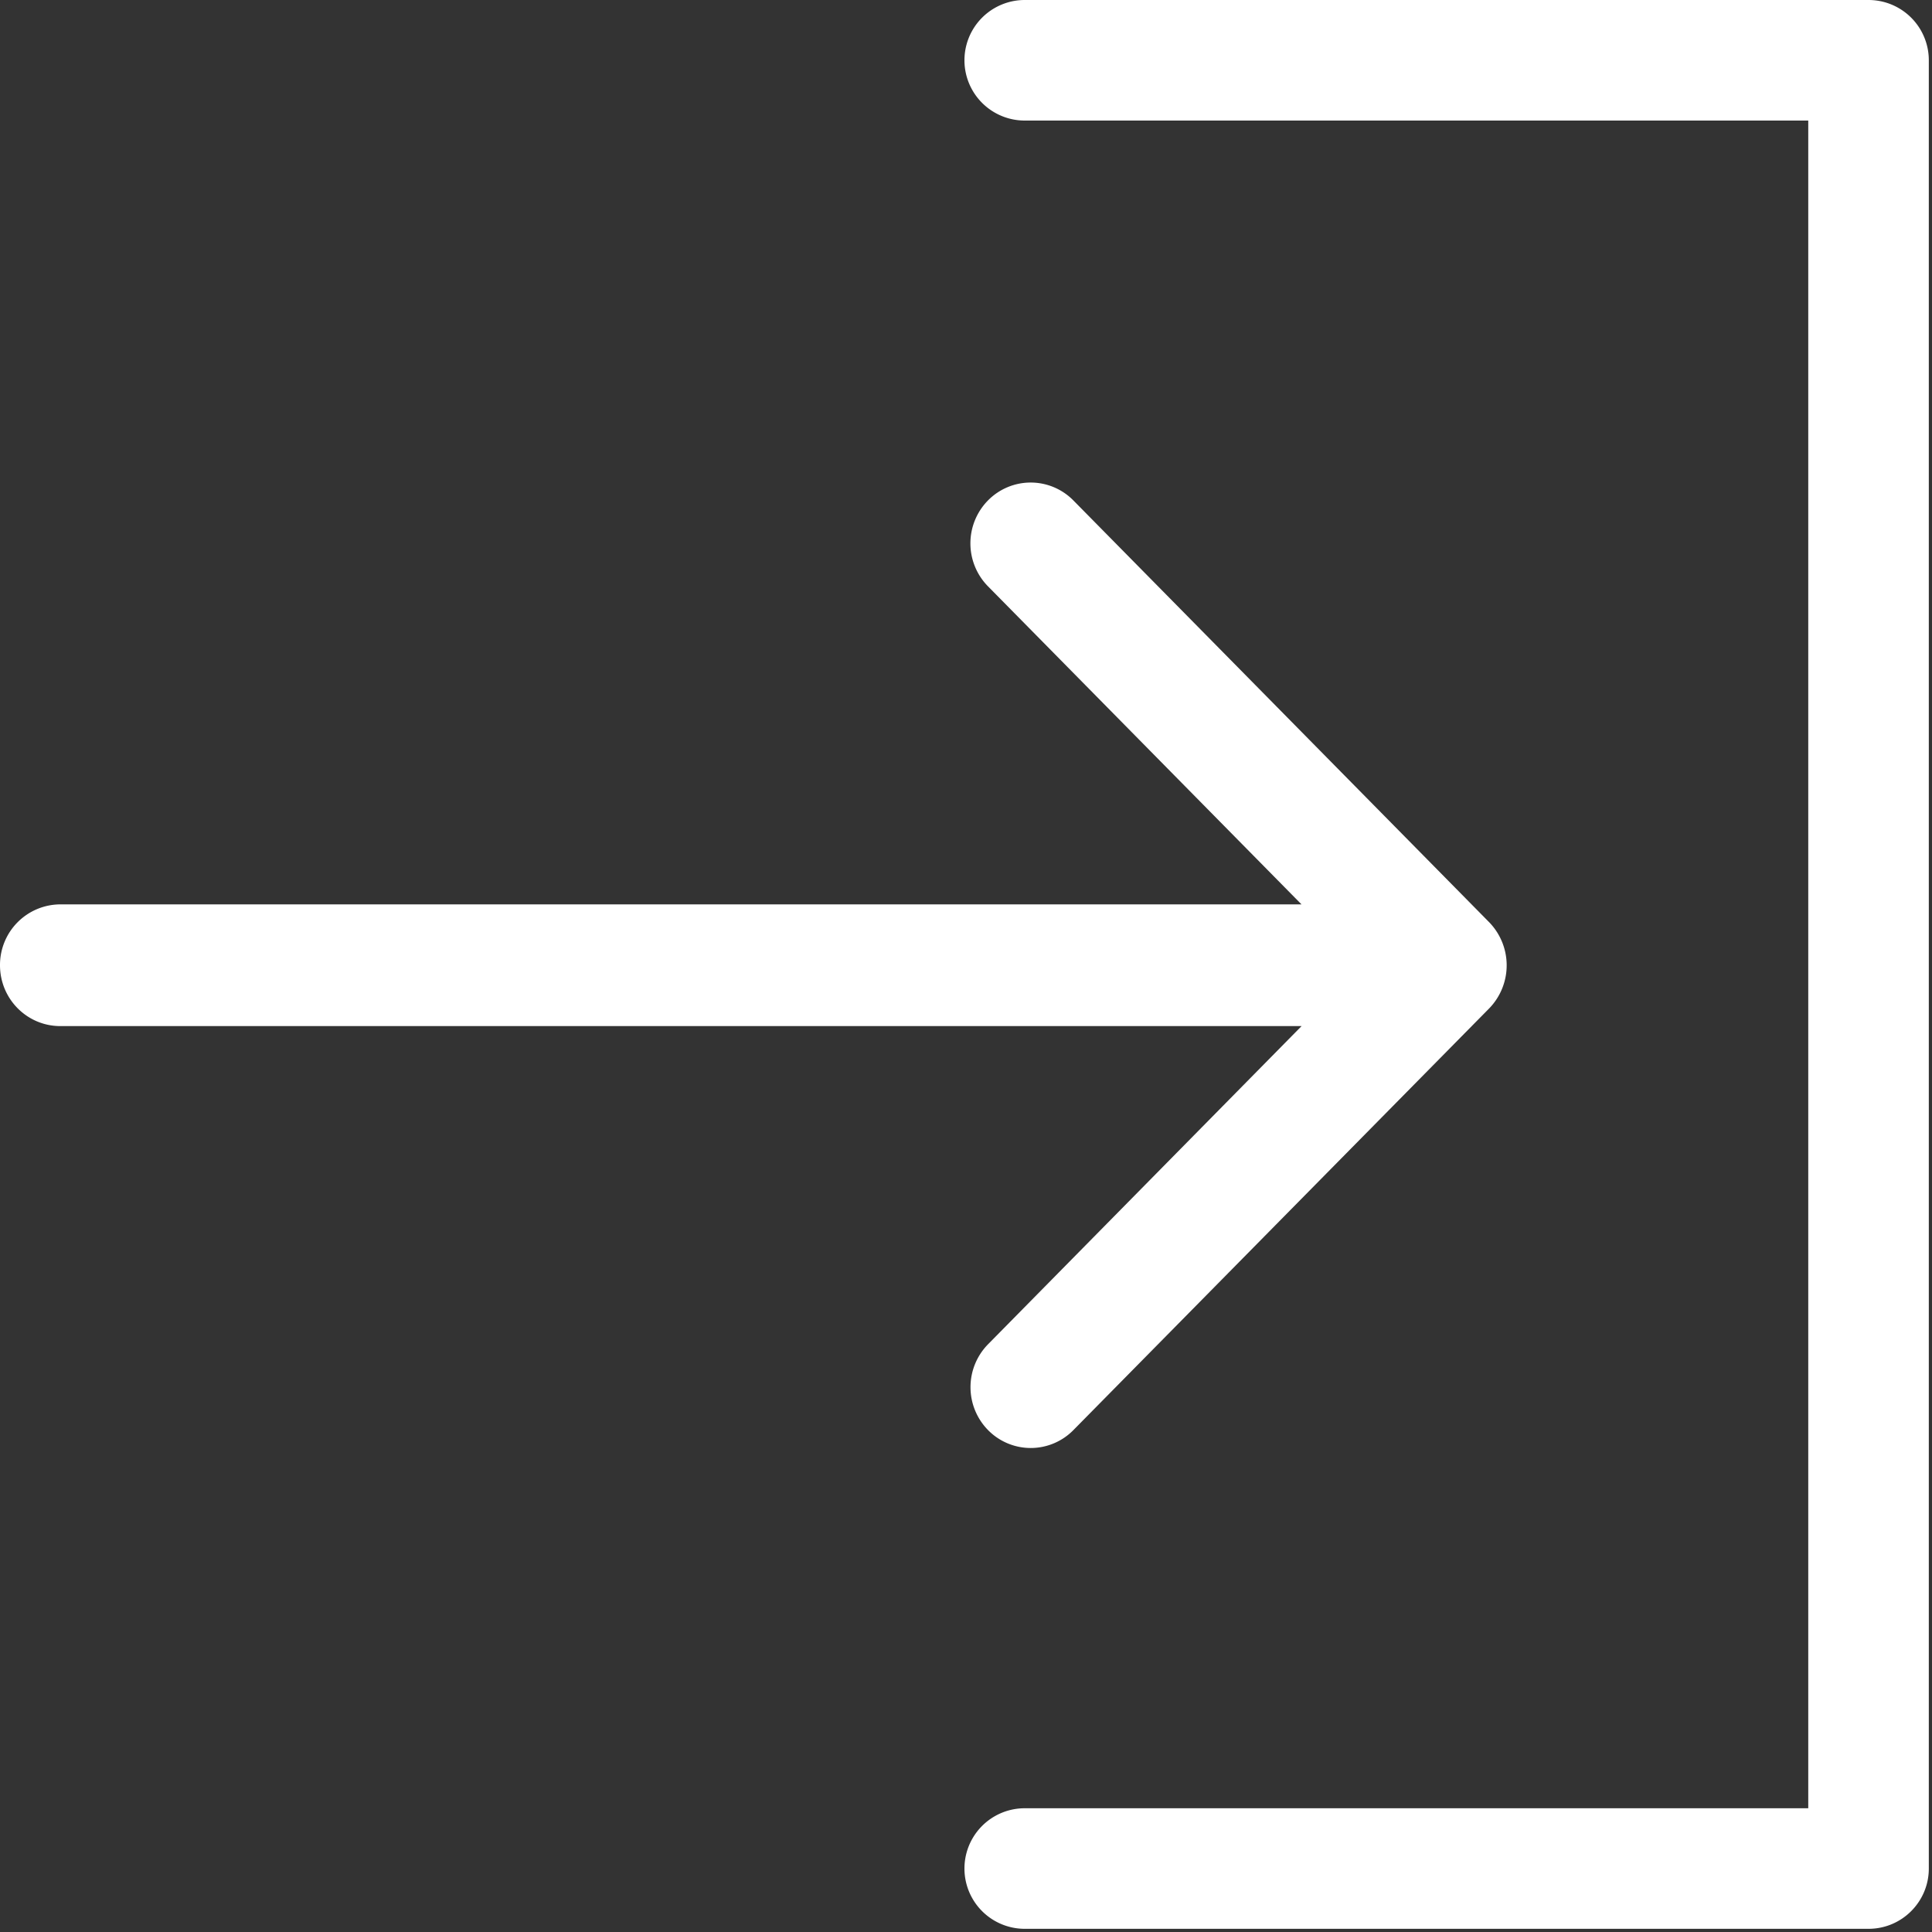 <svg xmlns="http://www.w3.org/2000/svg" width="20" height="20" viewBox="0 0 20 20">
    <rect x="0" y="0" width="20" height="20" fill="#333333" stroke="none"/>
    <g fill="#FFF" fill-rule="evenodd">
        <path d="M19.343 0h-8.735a.624.624 0 0 0 0 1.248h8.111v17.471h-8.111a.624.624 0 0 0 0 1.248h8.735c.345 0 .624-.28.624-.624V.624A.624.624 0 0 0 19.343 0z"/>
        <path d="M10.229 13.915a.634.634 0 0 0 0 .89.619.619 0 0 0 .882 0l4.305-4.366a.64.64 0 0 0 0-.892L11.111 5.18a.62.62 0 0 0-.883 0 .634.634 0 0 0 0 .89l3.245 3.292H.624a.627.627 0 0 0-.624.63c0 .349.28.63.624.63h12.85l-3.245 3.293z"/>
    </g>
</svg>
